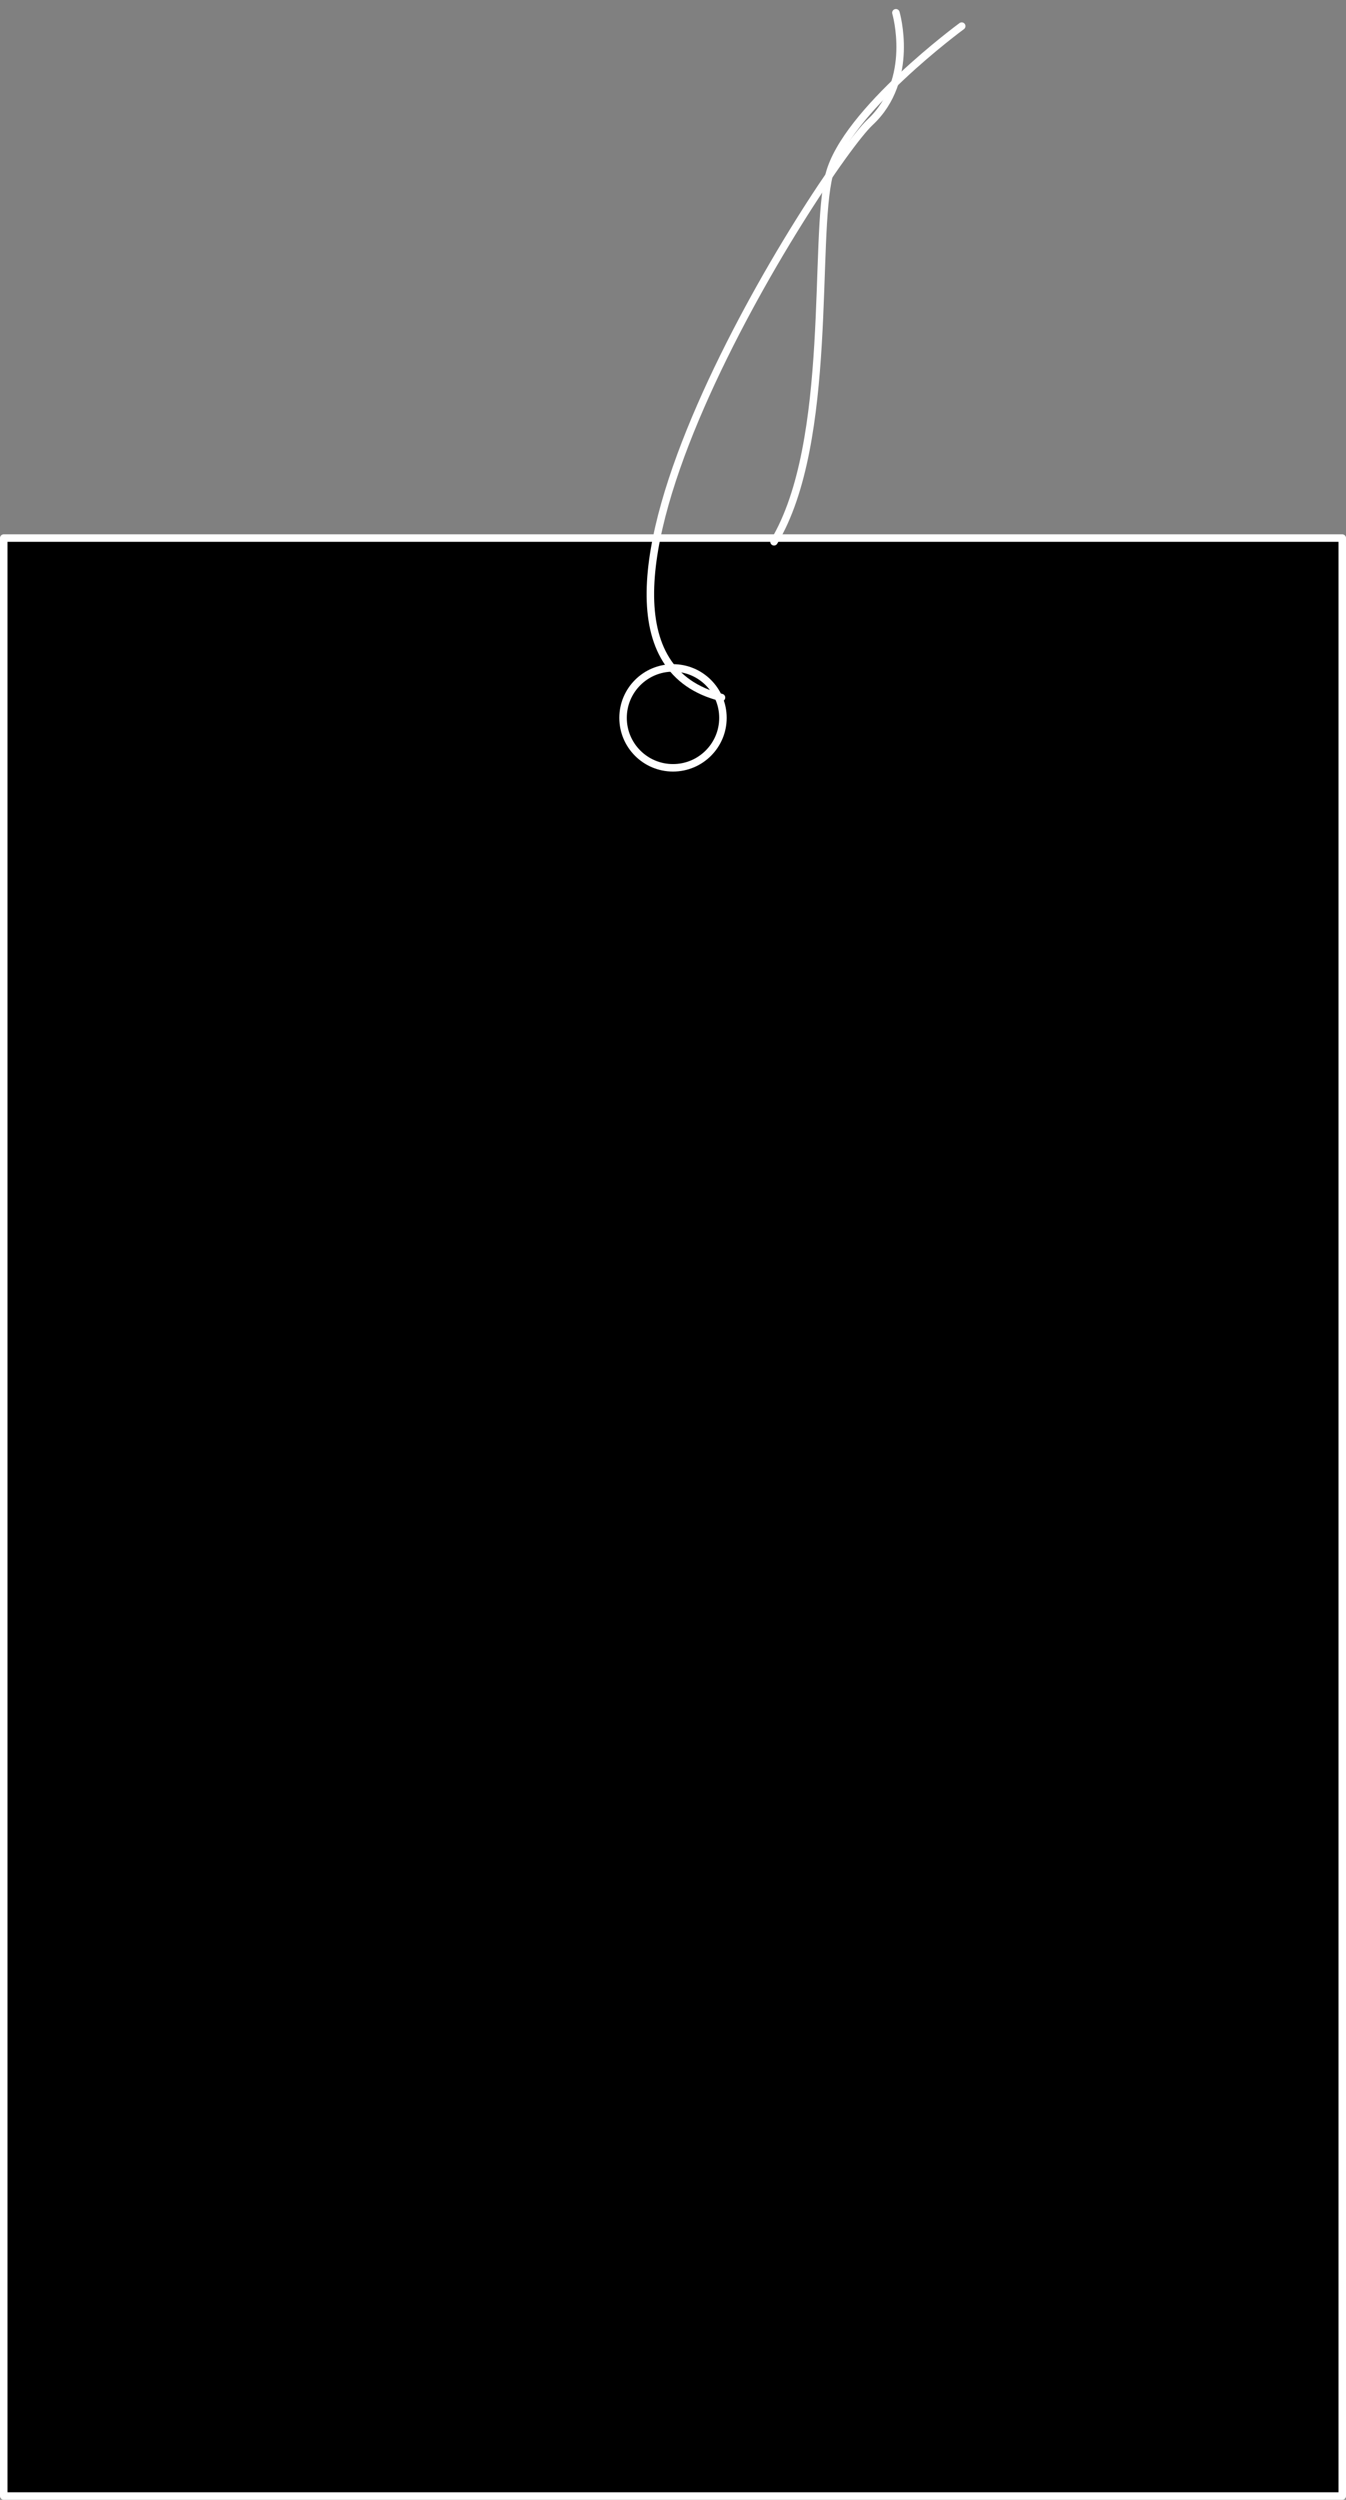 <svg xmlns="http://www.w3.org/2000/svg" viewBox="0 0 134.75 250.236" width="134.75" height="250.236"><rect x="0" y="0" width="134.75" height="250.236" fill="#808080" stroke="none"/><defs/><g stroke="#fff" stroke-linecap="round" stroke-linejoin="round" stroke-width=".75" transform="translate(.375 54.185)"><path d="M0-.324h134v196H0z"/><circle cx="5" cy="5" r="5" transform="translate(62 12.676)"/></g><g fill="none" stroke="#fff" stroke-linecap="round" stroke-linejoin="round" stroke-width=".75"><path stroke-width=".75" d="M72.23 69.827c-20.885-5.185 10.373-53.386 14.868-57.58 4.569-4.265 2.592-10.97 2.592-10.97"/><path stroke-width=".75" d="M96.28 2.614s-11.62 8.518-13.258 14.839.477 26.791-5.534 36.782"/></g></svg>